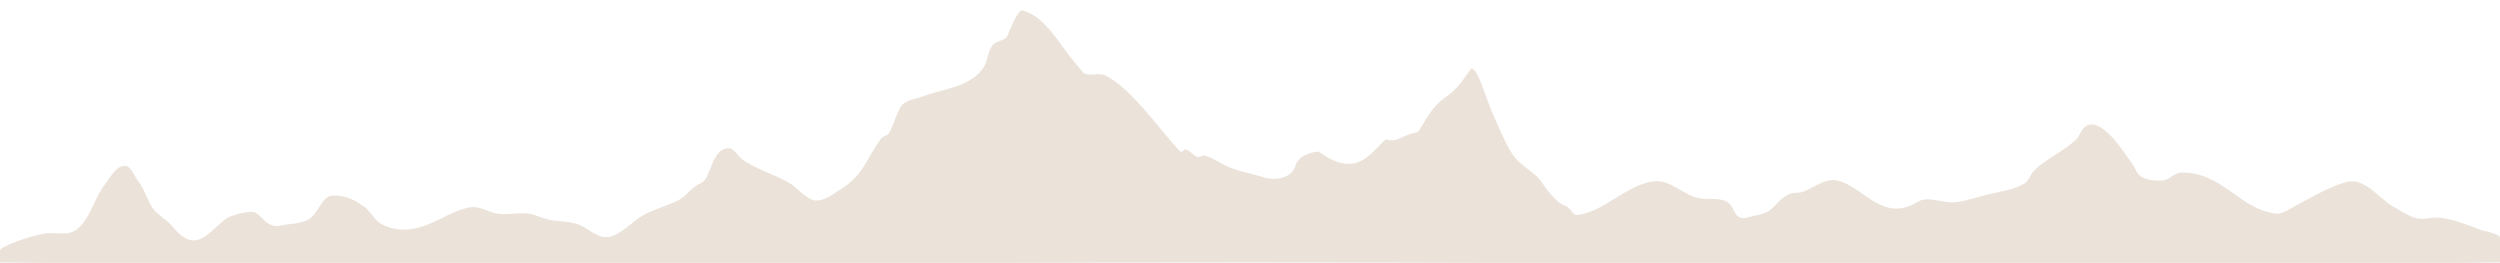 <?xml version="1.0" encoding="utf-8"?>
<svg xmlns="http://www.w3.org/2000/svg" viewBox="0 0 1895.4 199.3">
  <path d="M 1861.5 31.211 C 1851.25 32.676 1843.13 27.781 1834.75 36.992 C 1826.53 46.025 1823.76 58.984 1816.23 68.594 C 1812.11 73.85 1808.42 81.924 1801.77 82.462 C 1796.45 82.892 1794.29 74.816 1790.97 70.636 C 1786.079 64.484 1784.473 56.451 1779.872 50.074 C 1776.289 45.108 1769.764 41.752 1765.75 37.136 C 1762.02 32.852 1757.93 28.094 1752.5 26.423 C 1740.35 22.683 1730.48 40.777 1721 44.211 C 1715.84 46.081 1710.37 47.586 1704.88 47.586 C 1698.06 47.586 1694.7 34.474 1683 37.211 C 1675.62 38.937 1665.862 38.06 1659.788 43.529 C 1654.571 48.226 1650.885 59.457 1644.439 59.836 C 1634.779 60.404 1628.45 57.493 1620.25 51.836 C 1615.42 48.507 1612.82 42.552 1608 39.211 C 1604.32 36.657 1599.81 35.267 1595.38 34.586 C 1572.95 31.137 1556.91 48.681 1538.88 51.086 C 1531.59 52.058 1526.32 47.493 1519.38 46.336 C 1511.07 44.952 1502.44 47.416 1494.13 46.086 C 1489.93 45.416 1486.08 43.39 1482 42.211 C 1474.19 39.953 1466.37 40.962 1458.25 38.336 C 1450.38 35.791 1443.74 27.827 1435.5 28.461 C 1425.78 29.209 1416.15 40.873 1408 45.211 C 1399.69 49.63 1390.46 52.098 1382 56.211 C 1376.64 58.817 1373.24 63.921 1368.3 67.29 C 1366.12 68.782 1363.32 69.58 1361.65 71.633 C 1356.95 77.404 1354.92 95.836 1343.5 95.836 C 1339.3 95.836 1335.97 89.288 1333 87.211 C 1321.77 79.346 1308.53 76.137 1297 69.211 C 1291.28 65.772 1283.81 55.667 1276.29 56.186 C 1269.58 56.648 1263.86 61.462 1258.14 64.989 C 1241.83 75.039 1238.51 88.487 1228 103.211 C 1226.6 105.167 1223.22 105.138 1222 107.211 C 1218.3 113.516 1216.8 120.967 1213 127.211 C 1209.74 132.56 1201.85 132.963 1196 135.211 C 1180.45 141.192 1159.78 141.929 1149.94 157.605 C 1146.67 162.811 1147.1 170.24 1142.75 174.586 C 1140.18 177.153 1135.69 177.144 1133.13 179.711 C 1131.42 181.411 1131.06 184.051 1130 186.211 C 1129.29 187.663 1123.72 201.057 1121.08 200.383 C 1104.32 196.112 1094.48 177.602 1084.38 164.851 C 1084.38 164.85 1074.39 152.799 1074.39 152.798 C 1069.34 150.174 1062.44 153.528 1057.42 150.845 C 1036.72 139.778 1016.8 109.721 1001 93.211 C 999.978 92.143 998.324 95.126 996.875 94.836 C 993.506 94.162 991.223 90.017 988 89.211 C 986.033 88.719 983.928 90.838 982 90.211 C 975.629 88.14 970.118 83.986 963.942 81.39 C 955.68 77.917 946.639 76.669 938.142 73.819 C 930.3 71.189 916.566 72.317 913.68 82.85 C 911.361 91.317 896.852 94.189 895.397 92.939 C 893.197 91.047 879.116 80.492 866.557 85.156 C 854.936 89.473 847.175 103.333 844.422 102.428 C 836.5 99.825 831.799 106.391 821.962 107.77 C 818.623 108.238 813.611 125.503 799.629 134.74 C 788.685 141.97 782.147 155.32 780.577 156.005 C 777.771 157.229 773.61 147.479 770.788 139.368 C 767.708 130.511 764.615 122.642 762.536 118.2 C 756.284 104.841 751.968 92.742 744.52 85.712 C 739.095 80.591 731.008 75.855 727.622 70.849 C 719.226 58.439 712.909 53.08 709.375 52.336 C 705.534 51.527 703.895 44.724 700 45.211 C 679.285 47.8 663.071 67.968 642.5 70.711 C 629.835 72.4 620.451 60.963 609 58.211 C 601.655 56.446 593.225 58.76 586.529 55.263 C 581.756 52.77 581.236 44.307 576.012 42.999 C 572.902 42.221 569.679 43.999 566.512 44.499 C 548.771 47.3 552.225 54.726 539 61.211 C 536.154 62.607 532.604 61.629 529.596 62.632 C 520.922 65.523 512.606 73.179 503.625 71.461 C 483.266 67.566 469.002 38.498 442 55.211 C 433.993 60.167 423.112 53.815 413.75 54.836 C 404.638 55.83 395.927 59.128 387 61.211 C 379.798 62.891 366.813 64.842 360.555 69.537 C 357.394 71.908 356.437 76.394 353.577 79.121 C 344.226 88.04 331.809 93.275 322.298 102.024 C 319.12 104.948 318.265 110.105 314.668 112.495 C 302.593 120.519 284.76 91.494 279.345 83.973 C 276.954 80.652 275.733 76.003 272.149 74.029 C 267.507 71.473 261.768 71.145 256.474 71.378 C 251.377 71.602 247.476 77.203 242.376 77.334 C 211.023 78.142 197.822 49.14 170 46.211 C 165.577 45.745 157.555 51.129 155.5 52.211 C 142.826 58.881 130.916 66.248 117 70.211 C 103.241 74.129 91.728 57.199 81 51.211 C 76.516 48.708 70.11 44.748 65.5 43.211 C 58.826 40.986 53.529 43.713 47 43.211 C 36.31 42.389 25.786 37.881 16 34.211 C 10.667 32.211 4.091 32.174 0 28.211 C -2.274 26.008 0 21.878 0 18.711 C 0 15.544 -3.167 9.243 0 9.211 C 315.984 6.044 632 9.211 948 9.211 C 1264 9.211 1580.01 6.211 1896 9.211 C 1899 9.239 1896 15.211 1896 18.211 C 1896 21.229 1872.81 29.596 1861.5 31.211" fill="#ebe3da" style="" transform="matrix(-1, 0, 0, -1, 1895.926, 208.211)"/>
</svg>